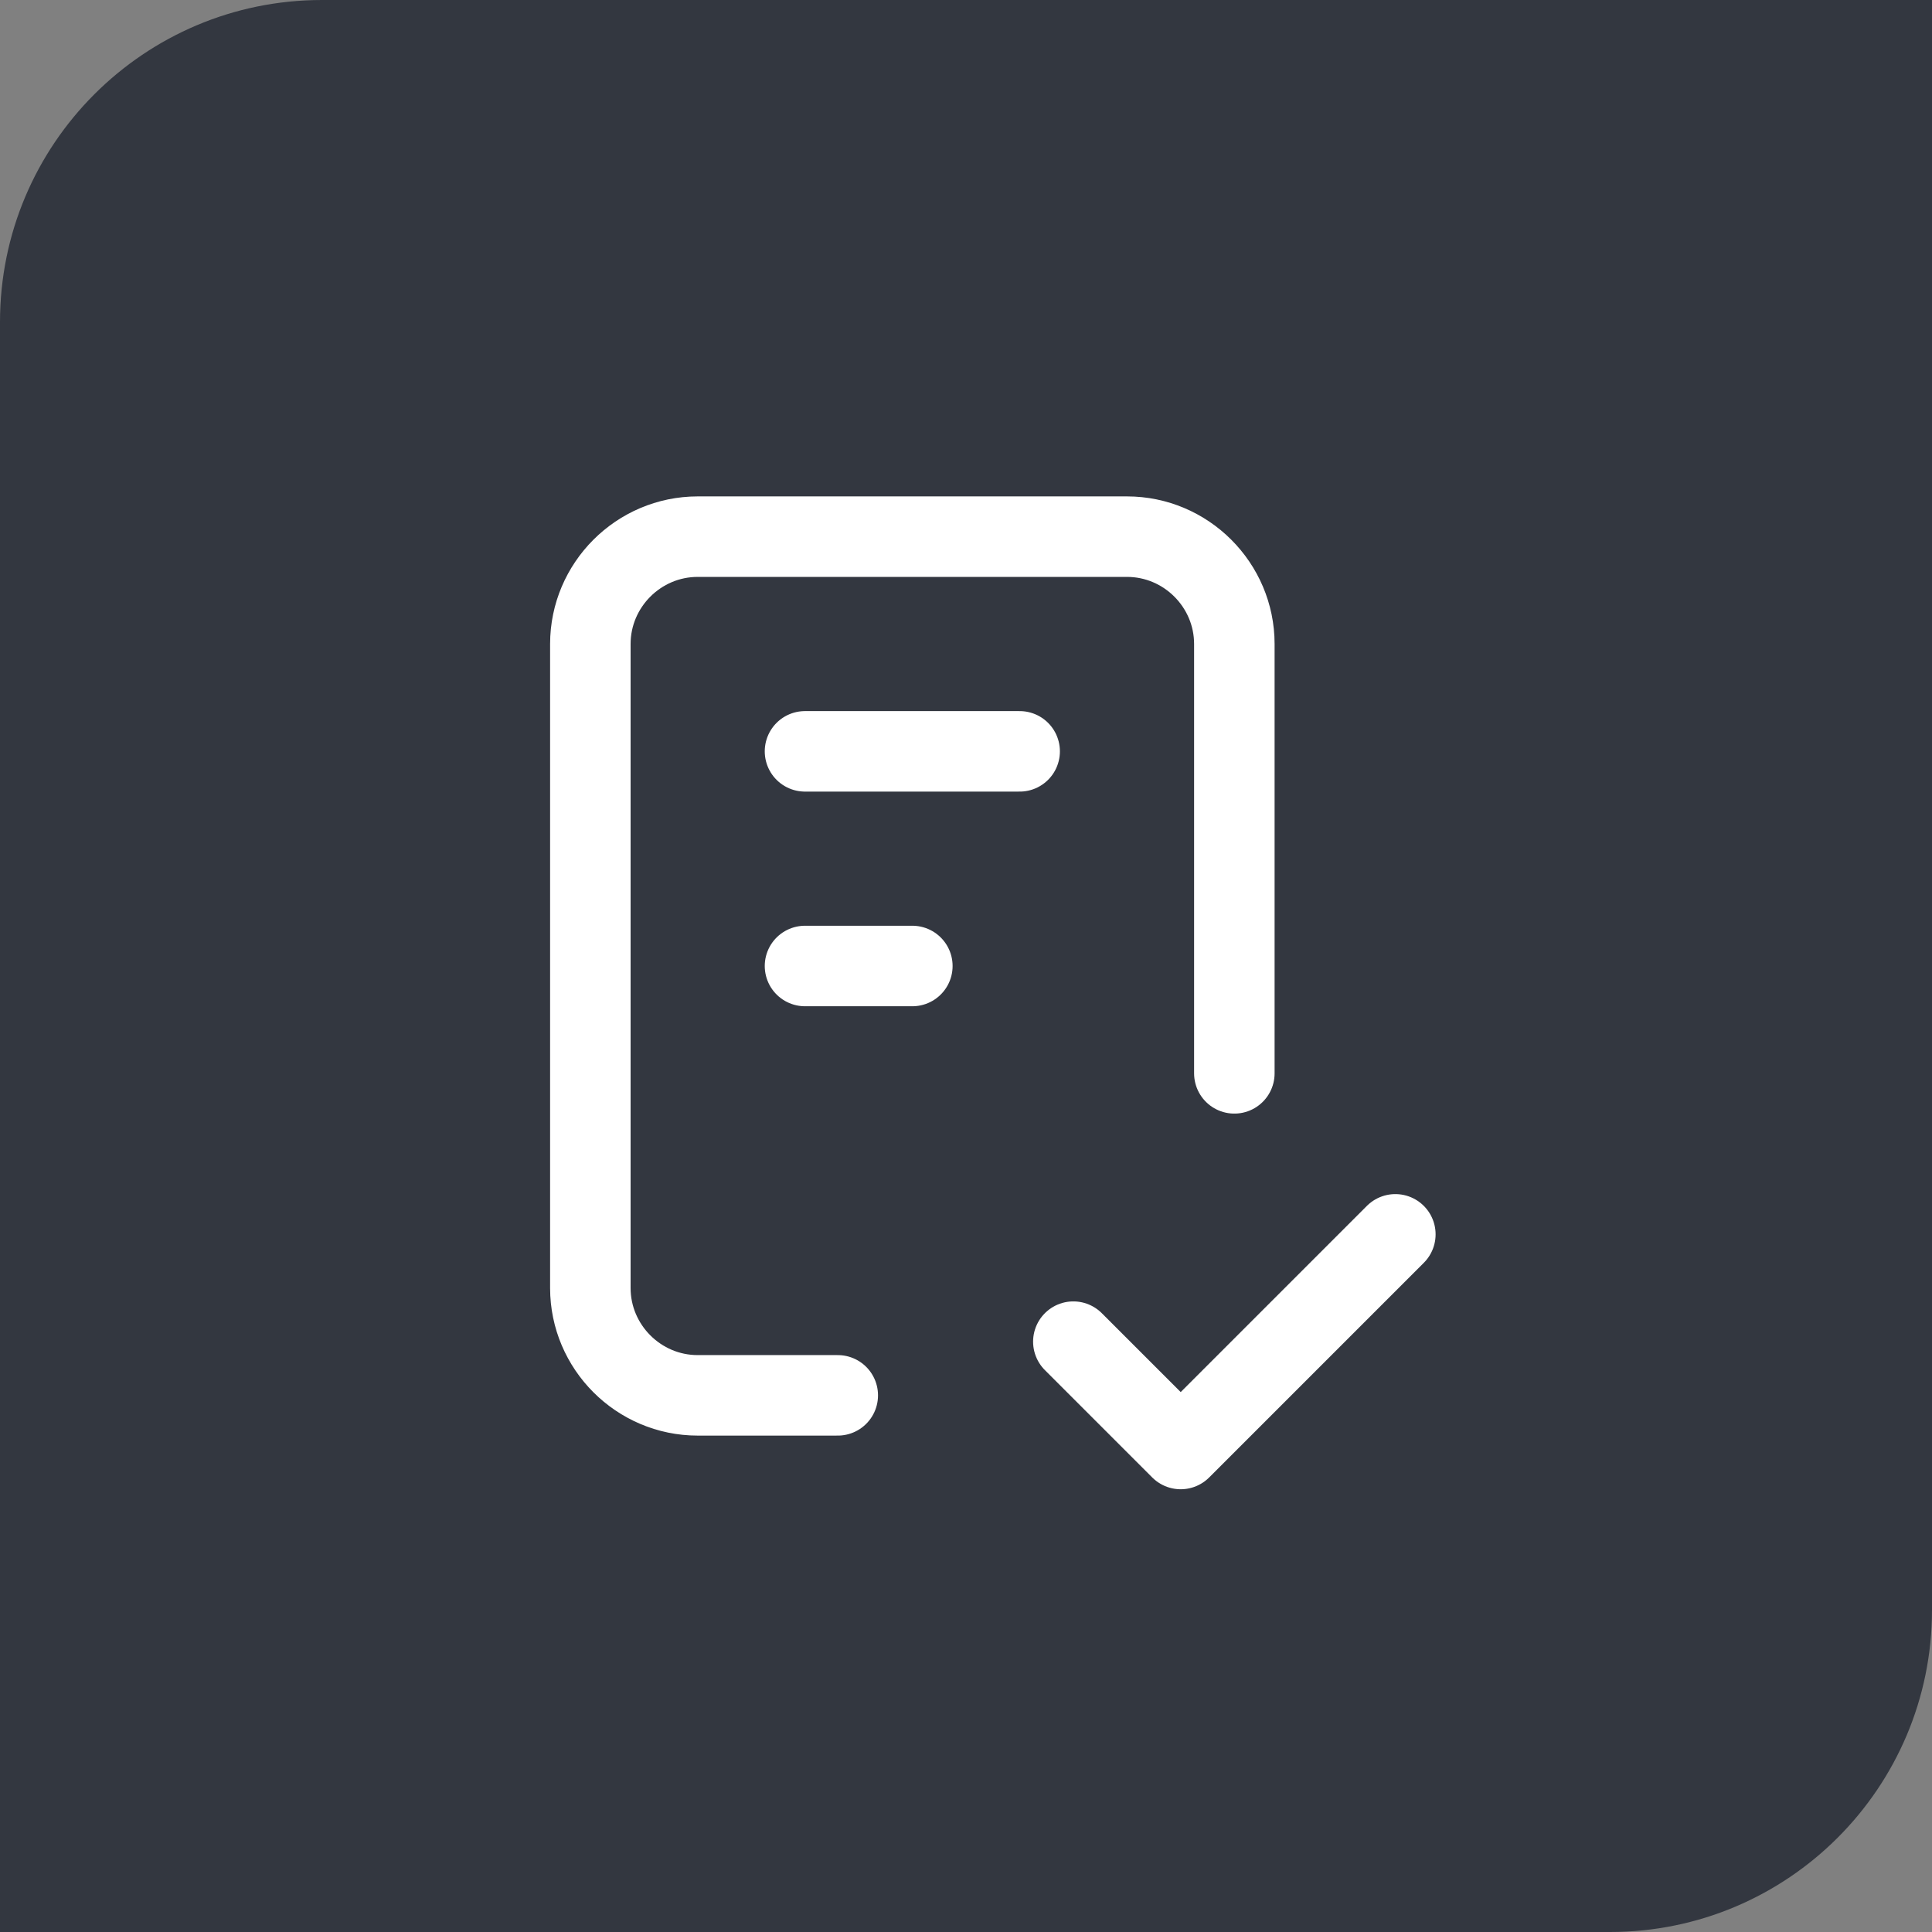 <?xml version="1.0" encoding="UTF-8"?>
<svg xmlns="http://www.w3.org/2000/svg" width="48" height="48" viewBox="0 0 48 48" fill="none">
  <rect x="0" y="0" width="48" height="48" fill="#808080" stroke="none"/>
  <path d="M0 8C0 3.582 3.582 0 8 0H48V40C48 44.418 44.418 48 40 48H0V8Z" fill="#333740"></path>
  <g clip-path="url(#clip0_4133_4756)">
    <path d="M20.814 34.667H17.334C15.867 34.667 14.667 33.467 14.667 32V16C14.667 14.533 15.867 13.333 17.334 13.333H28C29.467 13.333 30.667 14.533 30.667 16V26.667" stroke="white" stroke-width="2" stroke-linecap="round" stroke-linejoin="round"></path>
    <path d="M26.667 33.333L29.334 36L34.667 30.667" stroke="white" stroke-width="2" stroke-linecap="round" stroke-linejoin="round"></path>
    <path d="M20 18.667H25.333" stroke="white" stroke-width="2" stroke-linecap="round" stroke-linejoin="round"></path>
    <path d="M20 24H22.667" stroke="white" stroke-width="2" stroke-linecap="round" stroke-linejoin="round"></path>
  </g>
  <rect x="8.5" y="8.5" width="31" height="31" stroke="#333740"></rect>
  <defs>
    <clipPath id="clip0_4133_4756">
      <rect x="8" y="8" width="32" height="32" fill="white"></rect>
    </clipPath>
  </defs>
</svg>
